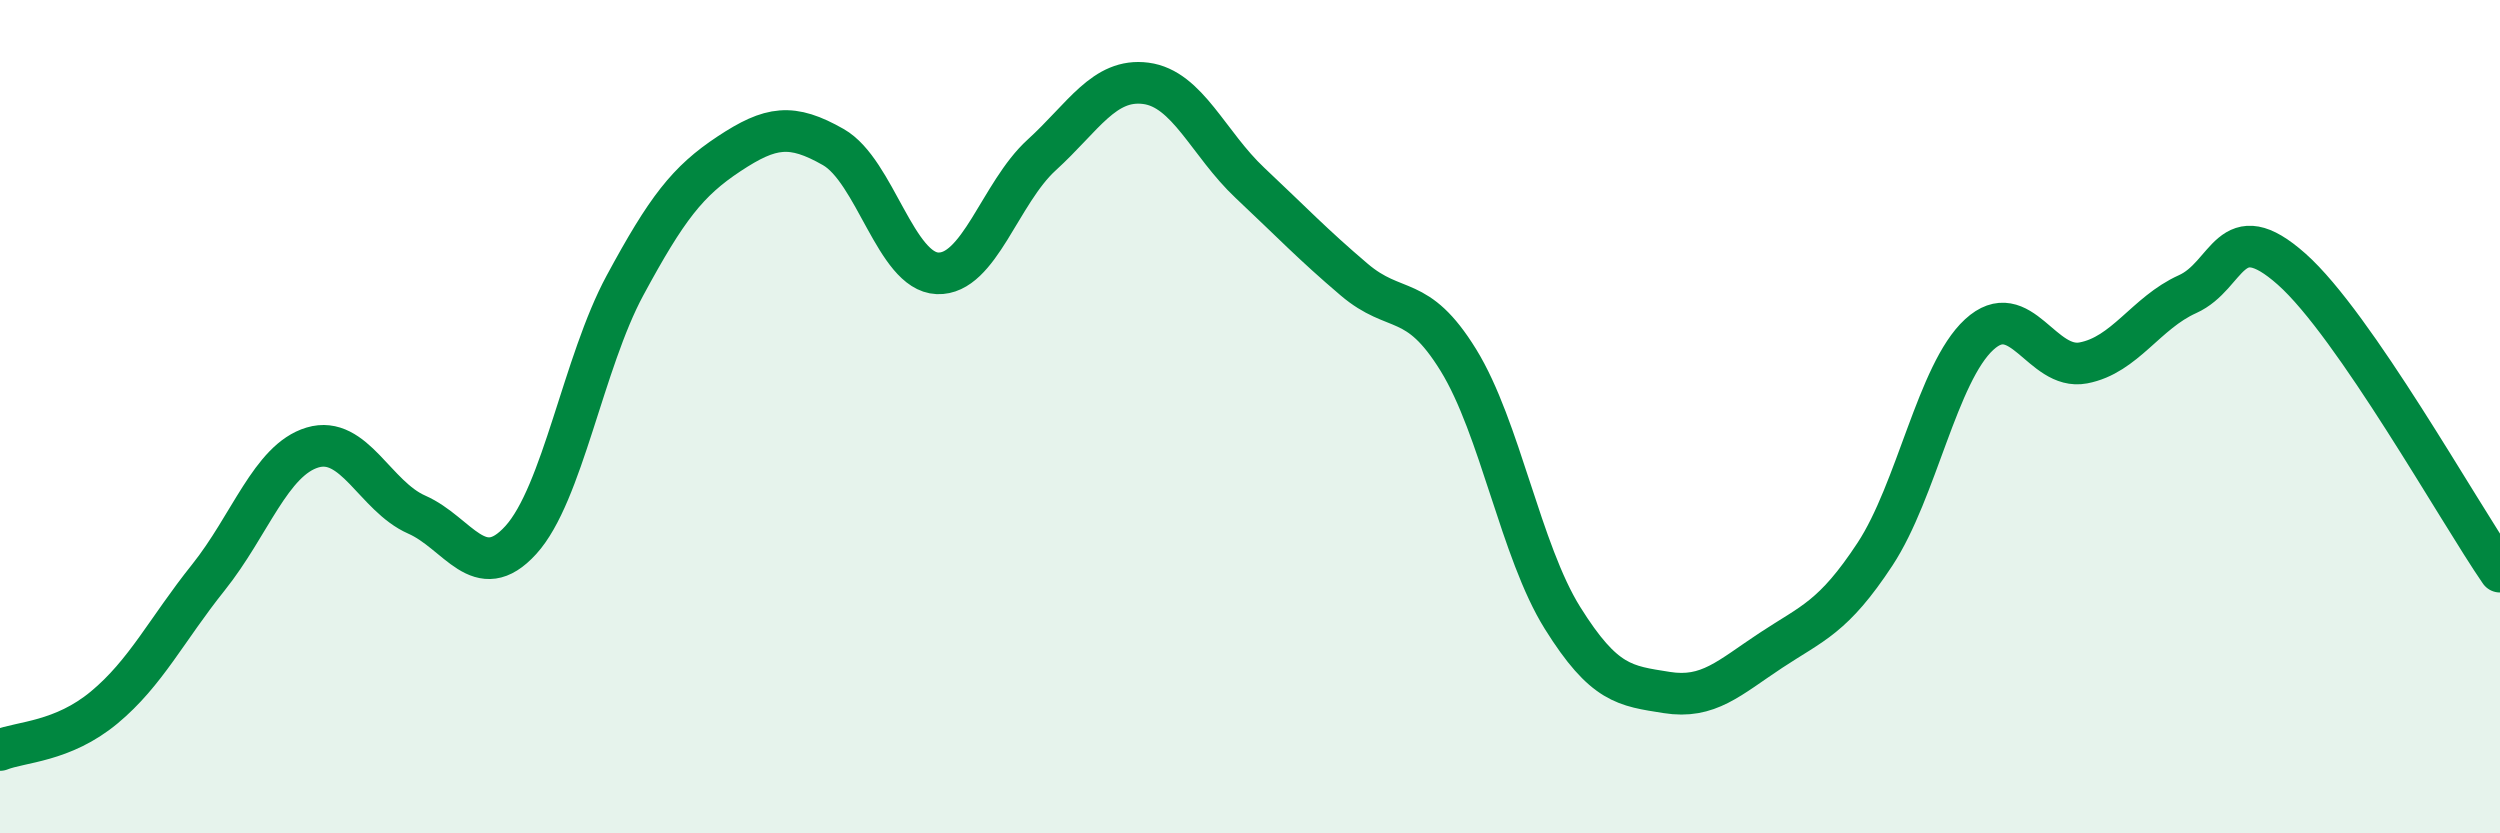 
    <svg width="60" height="20" viewBox="0 0 60 20" xmlns="http://www.w3.org/2000/svg">
      <path
        d="M 0,18 C 0.5,17.8 1.5,17.81 2.5,16.98 C 3.5,16.15 4,15.11 5,13.86 C 6,12.61 6.5,11.04 7.5,10.74 C 8.5,10.44 9,11.91 10,12.35 C 11,12.79 11.5,14.06 12.5,12.96 C 13.5,11.86 14,8.7 15,6.85 C 16,5 16.5,4.35 17.5,3.69 C 18.5,3.03 19,2.96 20,3.53 C 21,4.1 21.5,6.52 22.5,6.56 C 23.5,6.6 24,4.63 25,3.72 C 26,2.81 26.5,1.87 27.5,2 C 28.5,2.13 29,3.45 30,4.39 C 31,5.33 31.5,5.86 32.5,6.71 C 33.5,7.56 34,7.02 35,8.64 C 36,10.26 36.5,13.23 37.5,14.83 C 38.5,16.43 39,16.46 40,16.62 C 41,16.78 41.5,16.27 42.5,15.61 C 43.5,14.95 44,14.82 45,13.3 C 46,11.78 46.5,8.95 47.5,8.03 C 48.5,7.11 49,8.9 50,8.71 C 51,8.52 51.5,7.51 52.5,7.06 C 53.5,6.61 53.5,5.13 55,6.46 C 56.5,7.79 59,12.27 60,13.72L60 20L0 20Z"
        fill="#008740"
        opacity="0.1"
        stroke-linecap="round"
        stroke-linejoin="round"
      />
      <path
        d="M 0,18 C 0.5,17.8 1.5,17.81 2.5,16.98 C 3.5,16.15 4,15.11 5,13.86 C 6,12.61 6.5,11.04 7.5,10.74 C 8.5,10.44 9,11.91 10,12.35 C 11,12.79 11.5,14.06 12.5,12.96 C 13.5,11.86 14,8.7 15,6.85 C 16,5 16.5,4.35 17.5,3.69 C 18.5,3.03 19,2.96 20,3.53 C 21,4.1 21.5,6.52 22.5,6.56 C 23.5,6.6 24,4.63 25,3.72 C 26,2.81 26.5,1.87 27.5,2 C 28.5,2.13 29,3.45 30,4.39 C 31,5.33 31.5,5.86 32.5,6.71 C 33.5,7.56 34,7.02 35,8.64 C 36,10.26 36.5,13.23 37.5,14.83 C 38.5,16.43 39,16.46 40,16.62 C 41,16.78 41.5,16.27 42.5,15.61 C 43.5,14.95 44,14.82 45,13.3 C 46,11.78 46.5,8.95 47.5,8.03 C 48.5,7.11 49,8.9 50,8.71 C 51,8.52 51.5,7.51 52.5,7.06 C 53.5,6.61 53.5,5.13 55,6.46 C 56.5,7.79 59,12.27 60,13.72"
        stroke="#008740"
        stroke-width="1"
        fill="none"
        stroke-linecap="round"
        stroke-linejoin="round"
      />
    </svg>
  
